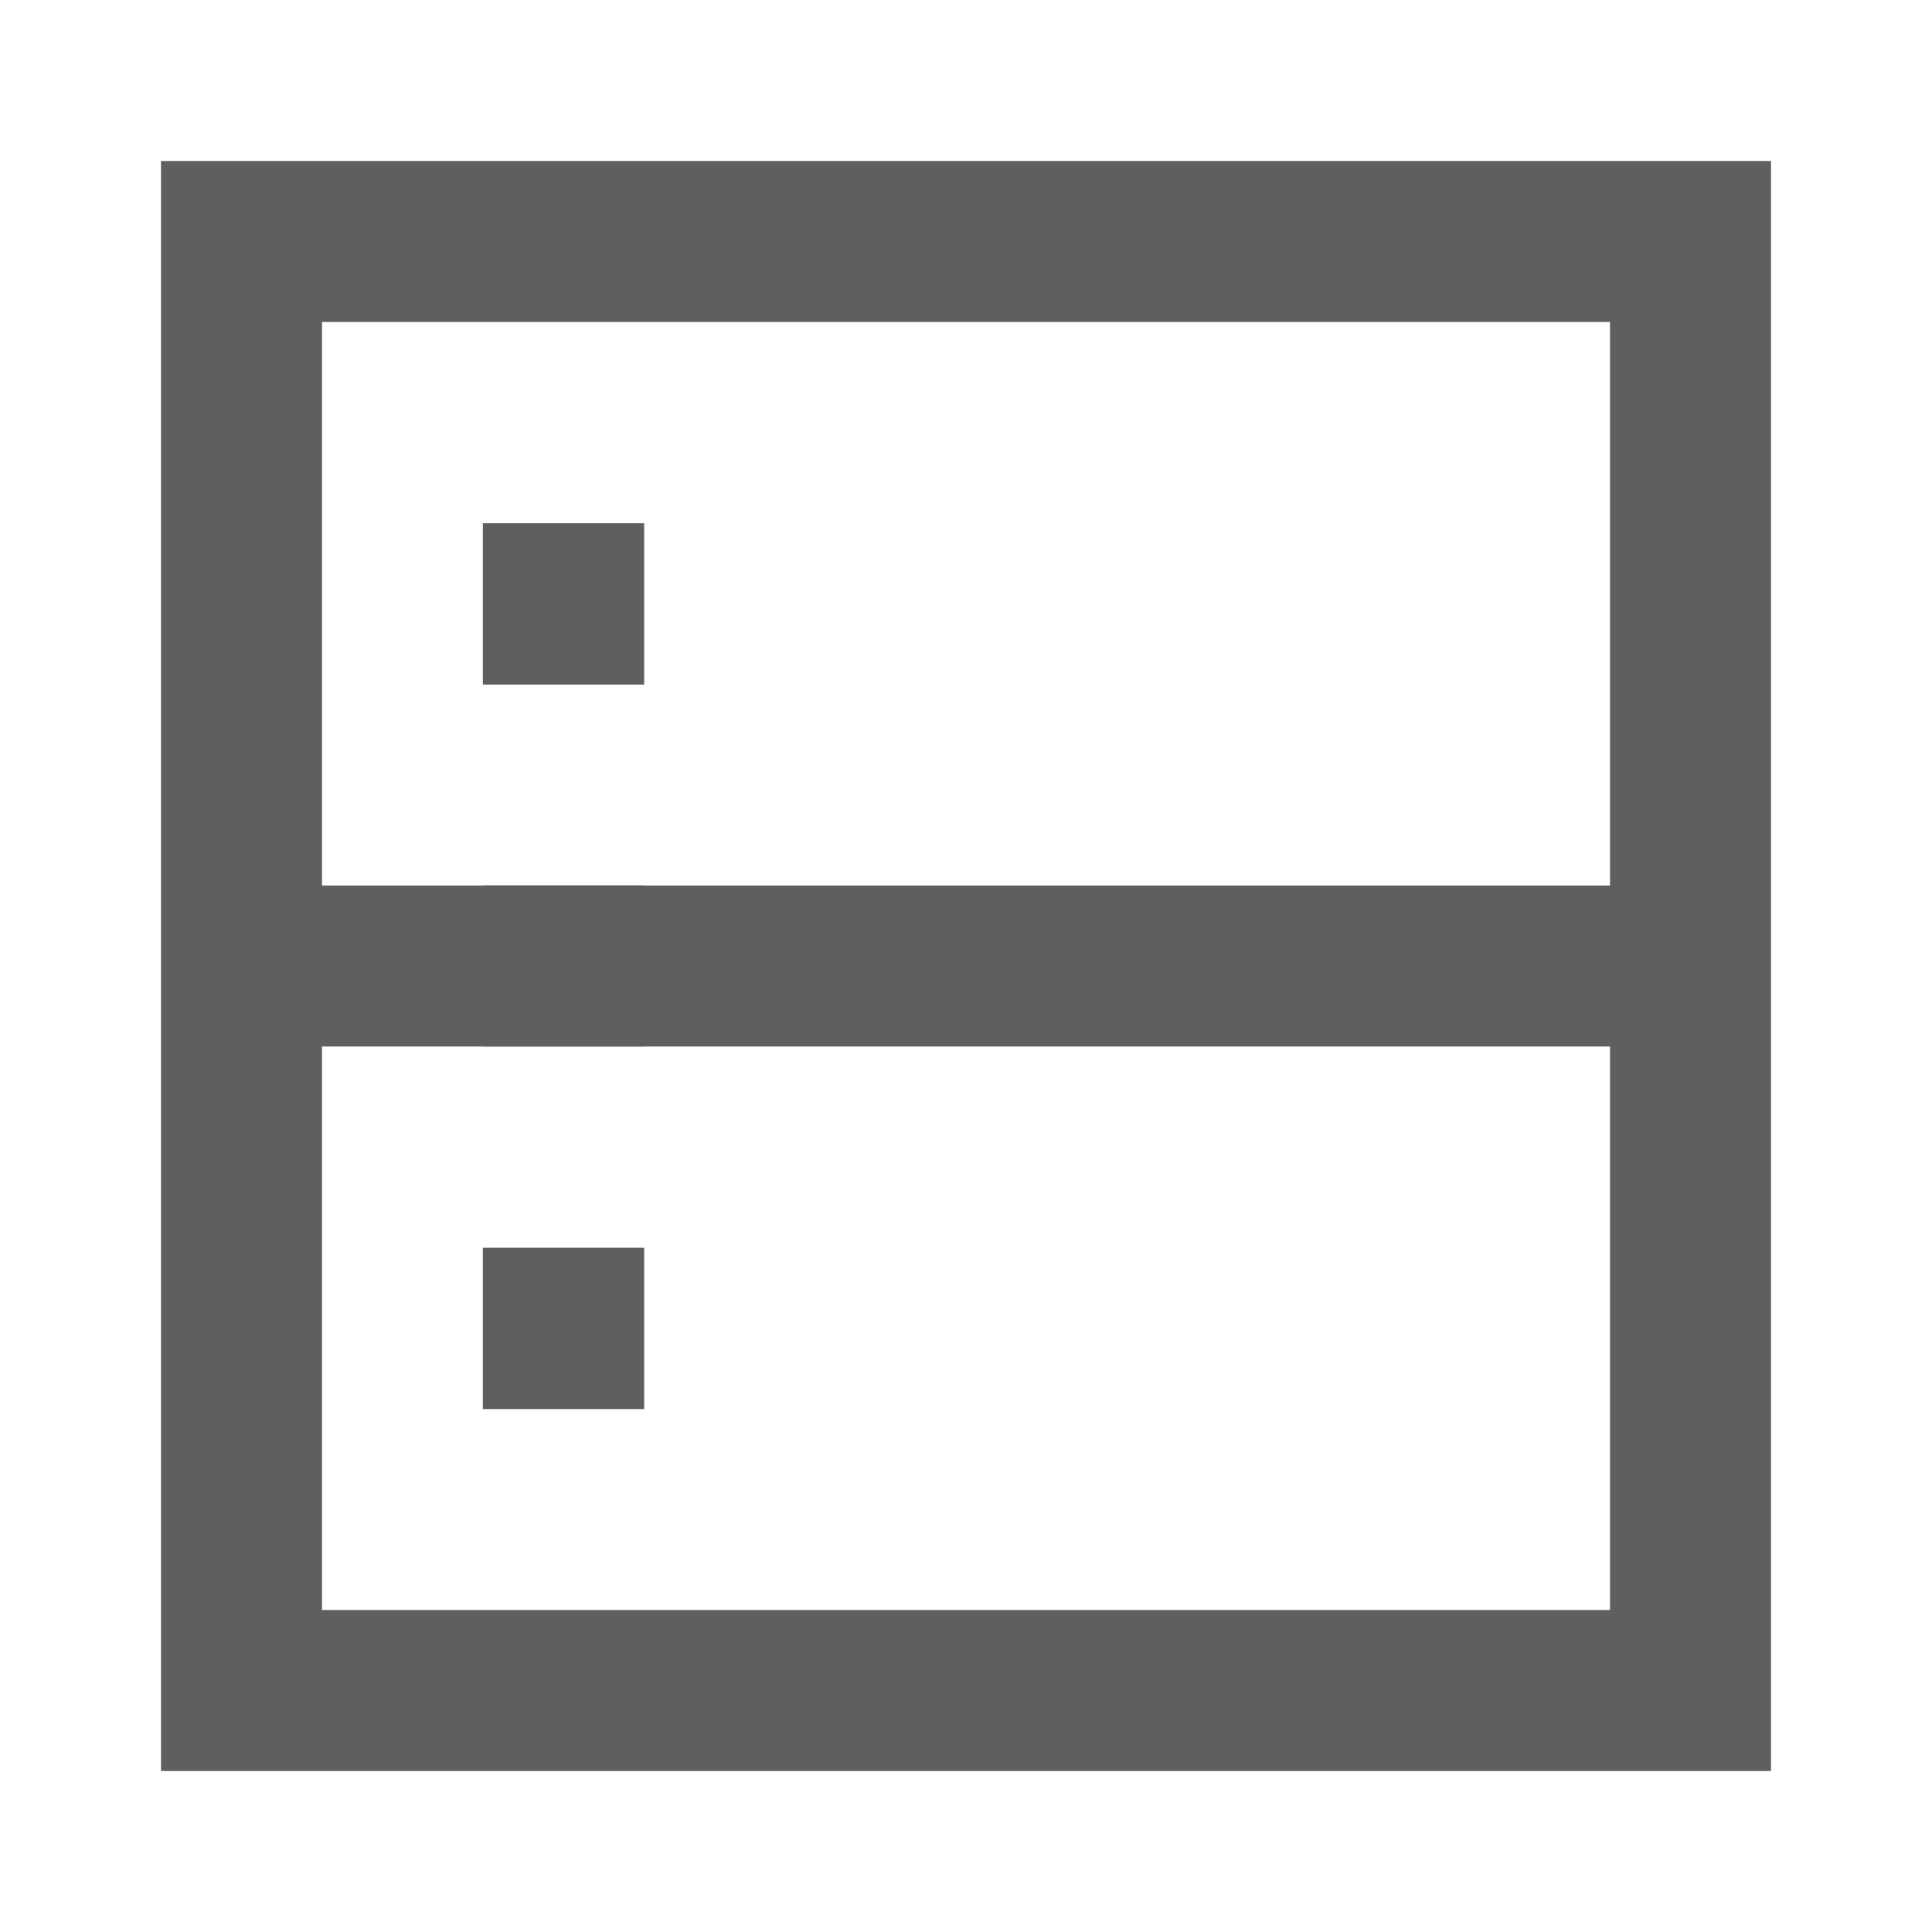 <svg width="36" height="36" viewBox="0 0 36 36" fill="none" xmlns="http://www.w3.org/2000/svg">
<path d="M3 3H33V33H3V3ZM6 6V16.5H8.997V16.497H12.003V16.5H30V6H6ZM30 19.5H12.003V19.503H8.997V19.5H6V30H30V19.5ZM8.997 9.75H12.003V12.756H8.997V9.75ZM8.997 23.25H12.003V26.256H8.997V23.25Z" fill="#605E5E"/>
</svg>
